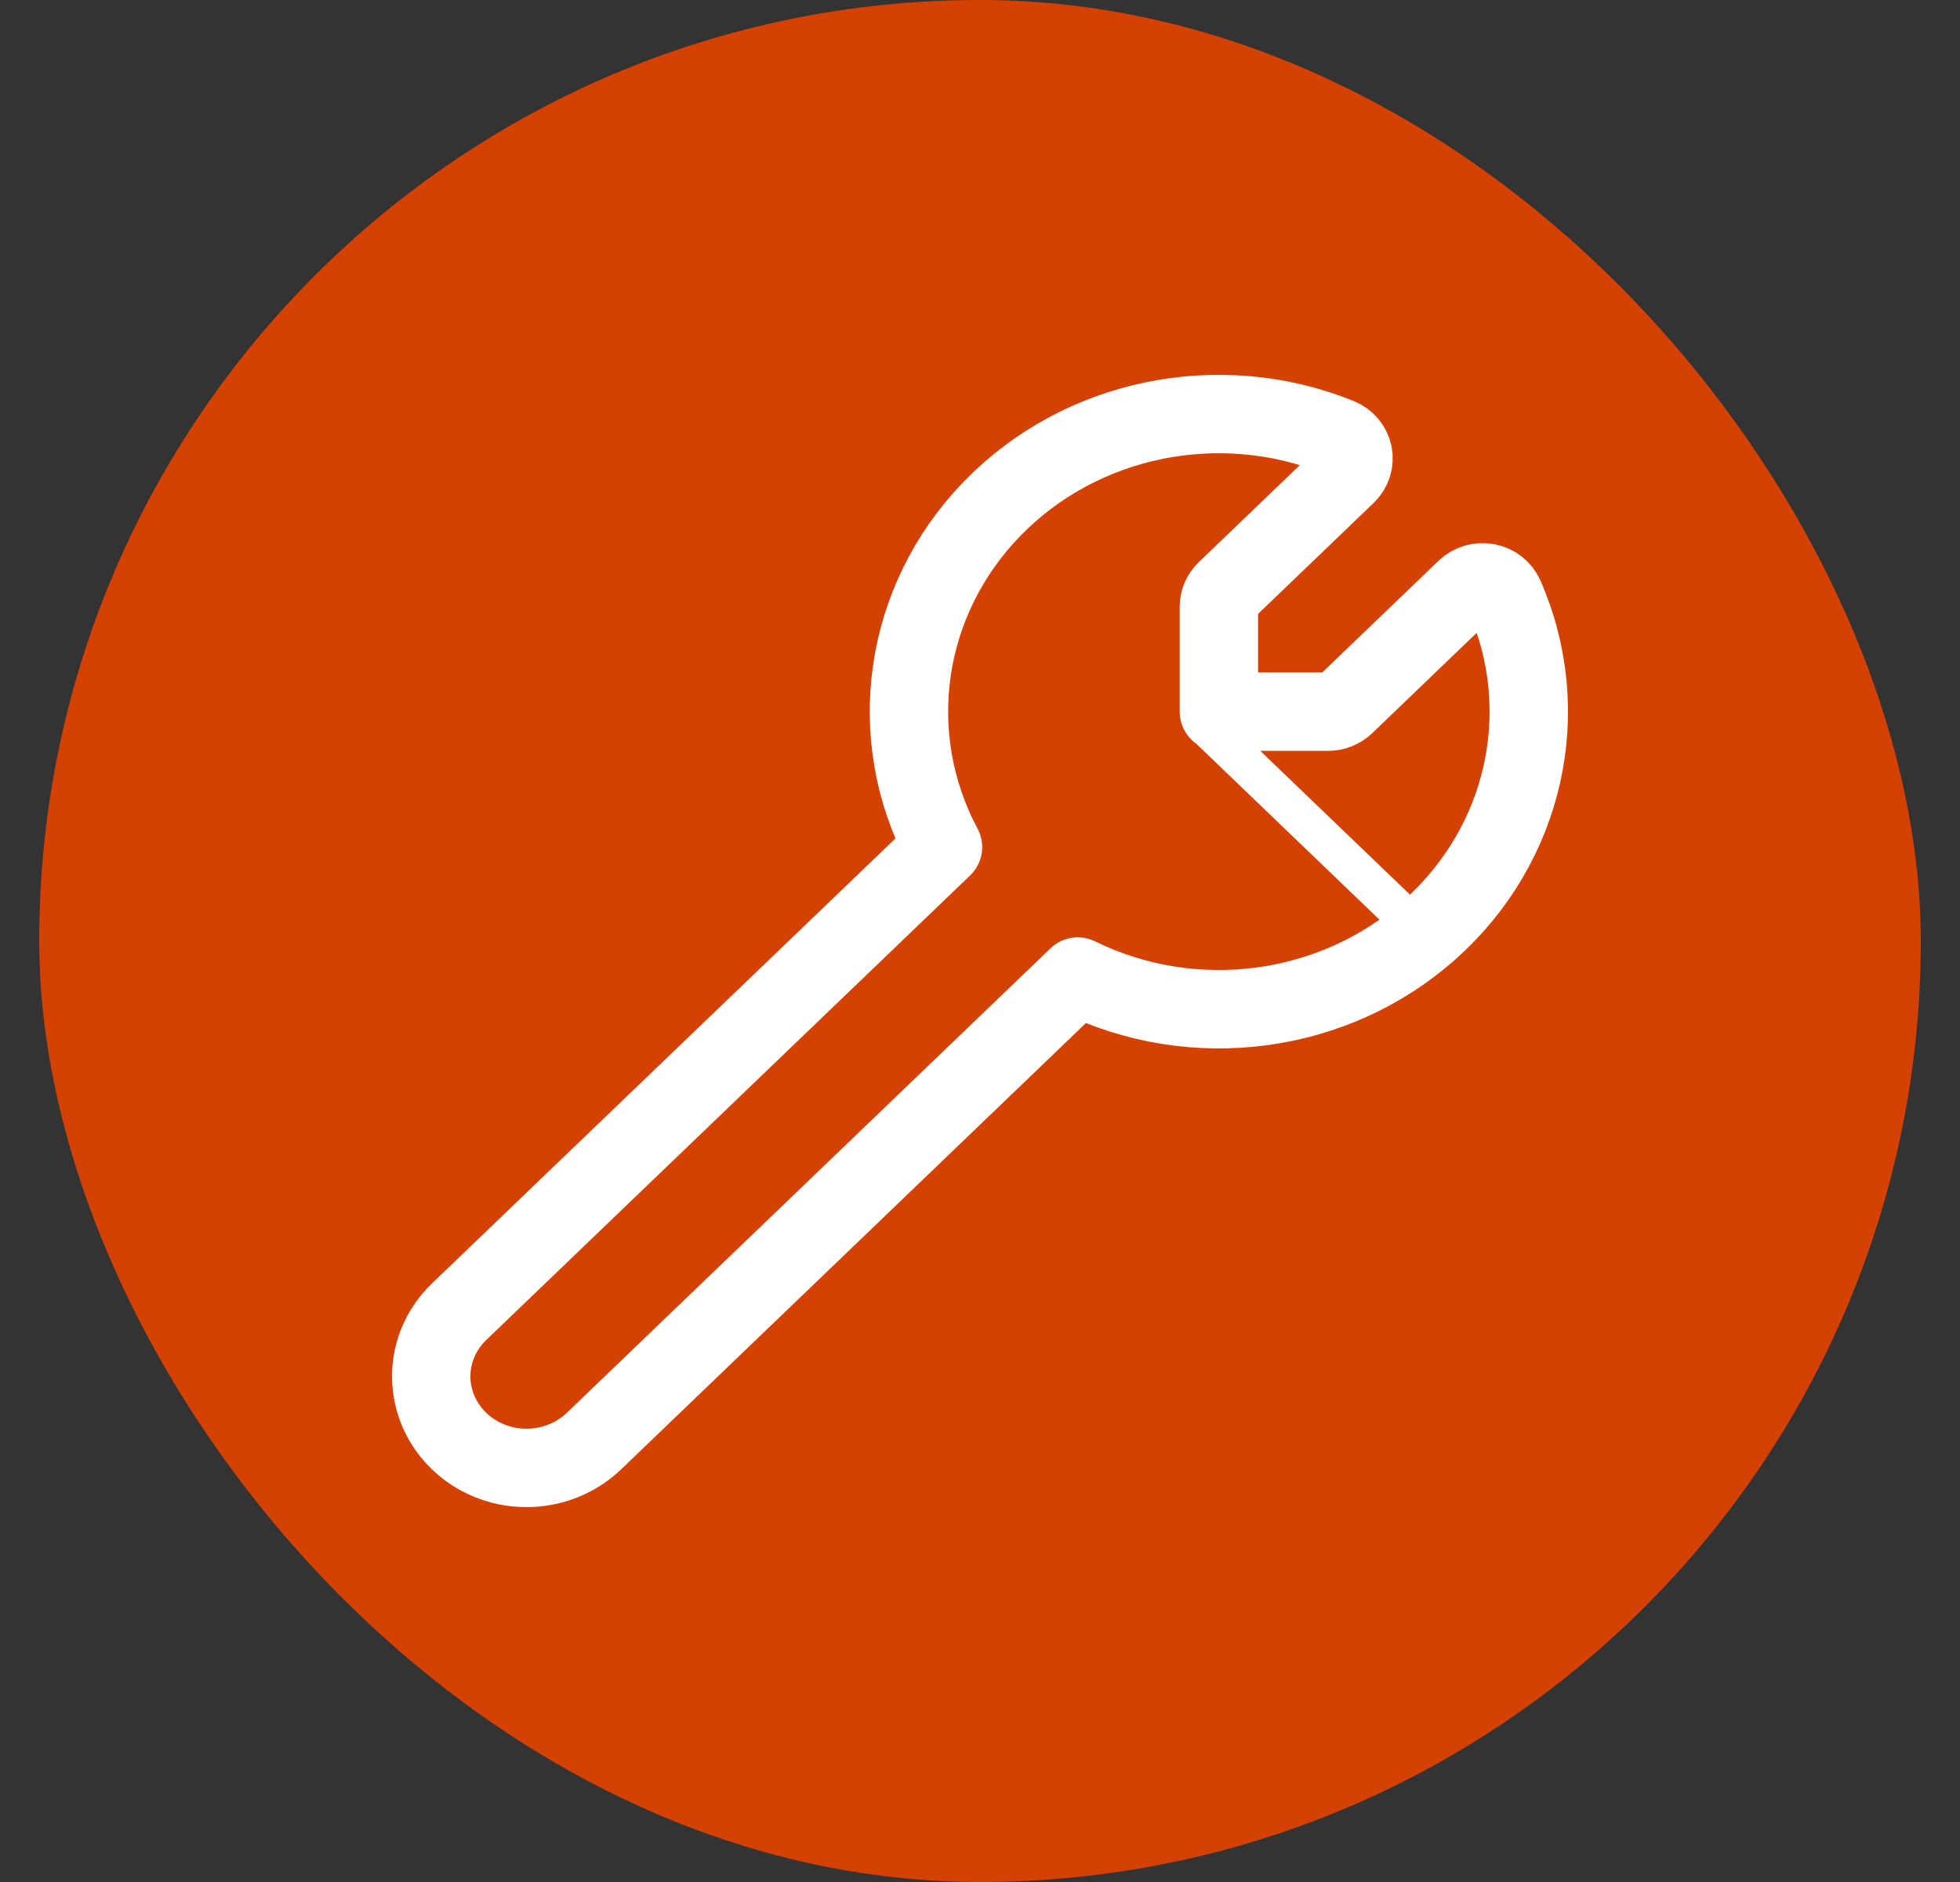 <svg width="25" height="24" viewBox="0 0 25 24" fill="none" xmlns="http://www.w3.org/2000/svg">
<rect x="0" y="0" width="25" height="24" fill="#333333" stroke="none"/>
<rect x="0.5" width="24" height="24" rx="12" fill="#D44102"/>
<path fill-rule="evenodd" clip-rule="evenodd" d="M19.191 7.605C19.151 7.515 19.068 7.45 18.969 7.431C18.87 7.413 18.767 7.443 18.696 7.511L17.156 8.99C17.099 9.044 17.021 9.075 16.941 9.075H15.547V7.736C15.547 7.659 15.579 7.585 15.636 7.53L17.176 6.052C17.247 5.983 17.278 5.885 17.259 5.79C17.239 5.694 17.172 5.615 17.078 5.577C15.548 4.959 13.778 5.325 12.649 6.493C11.519 7.662 11.271 9.384 12.028 10.803L5.871 16.713C5.555 17.006 5.428 17.44 5.54 17.848C5.651 18.256 5.983 18.575 6.408 18.682C6.833 18.788 7.285 18.667 7.591 18.363L13.747 12.453C15.225 13.18 17.019 12.941 18.236 11.857C19.453 10.773 19.834 9.074 19.191 7.605Z" stroke="white" stroke-linecap="round" stroke-linejoin="round"/>
<path d="M15.366 9.241L18.16 11.924" stroke="white" stroke-width="0.5" stroke-linecap="round" stroke-linejoin="round"/>
</svg>

